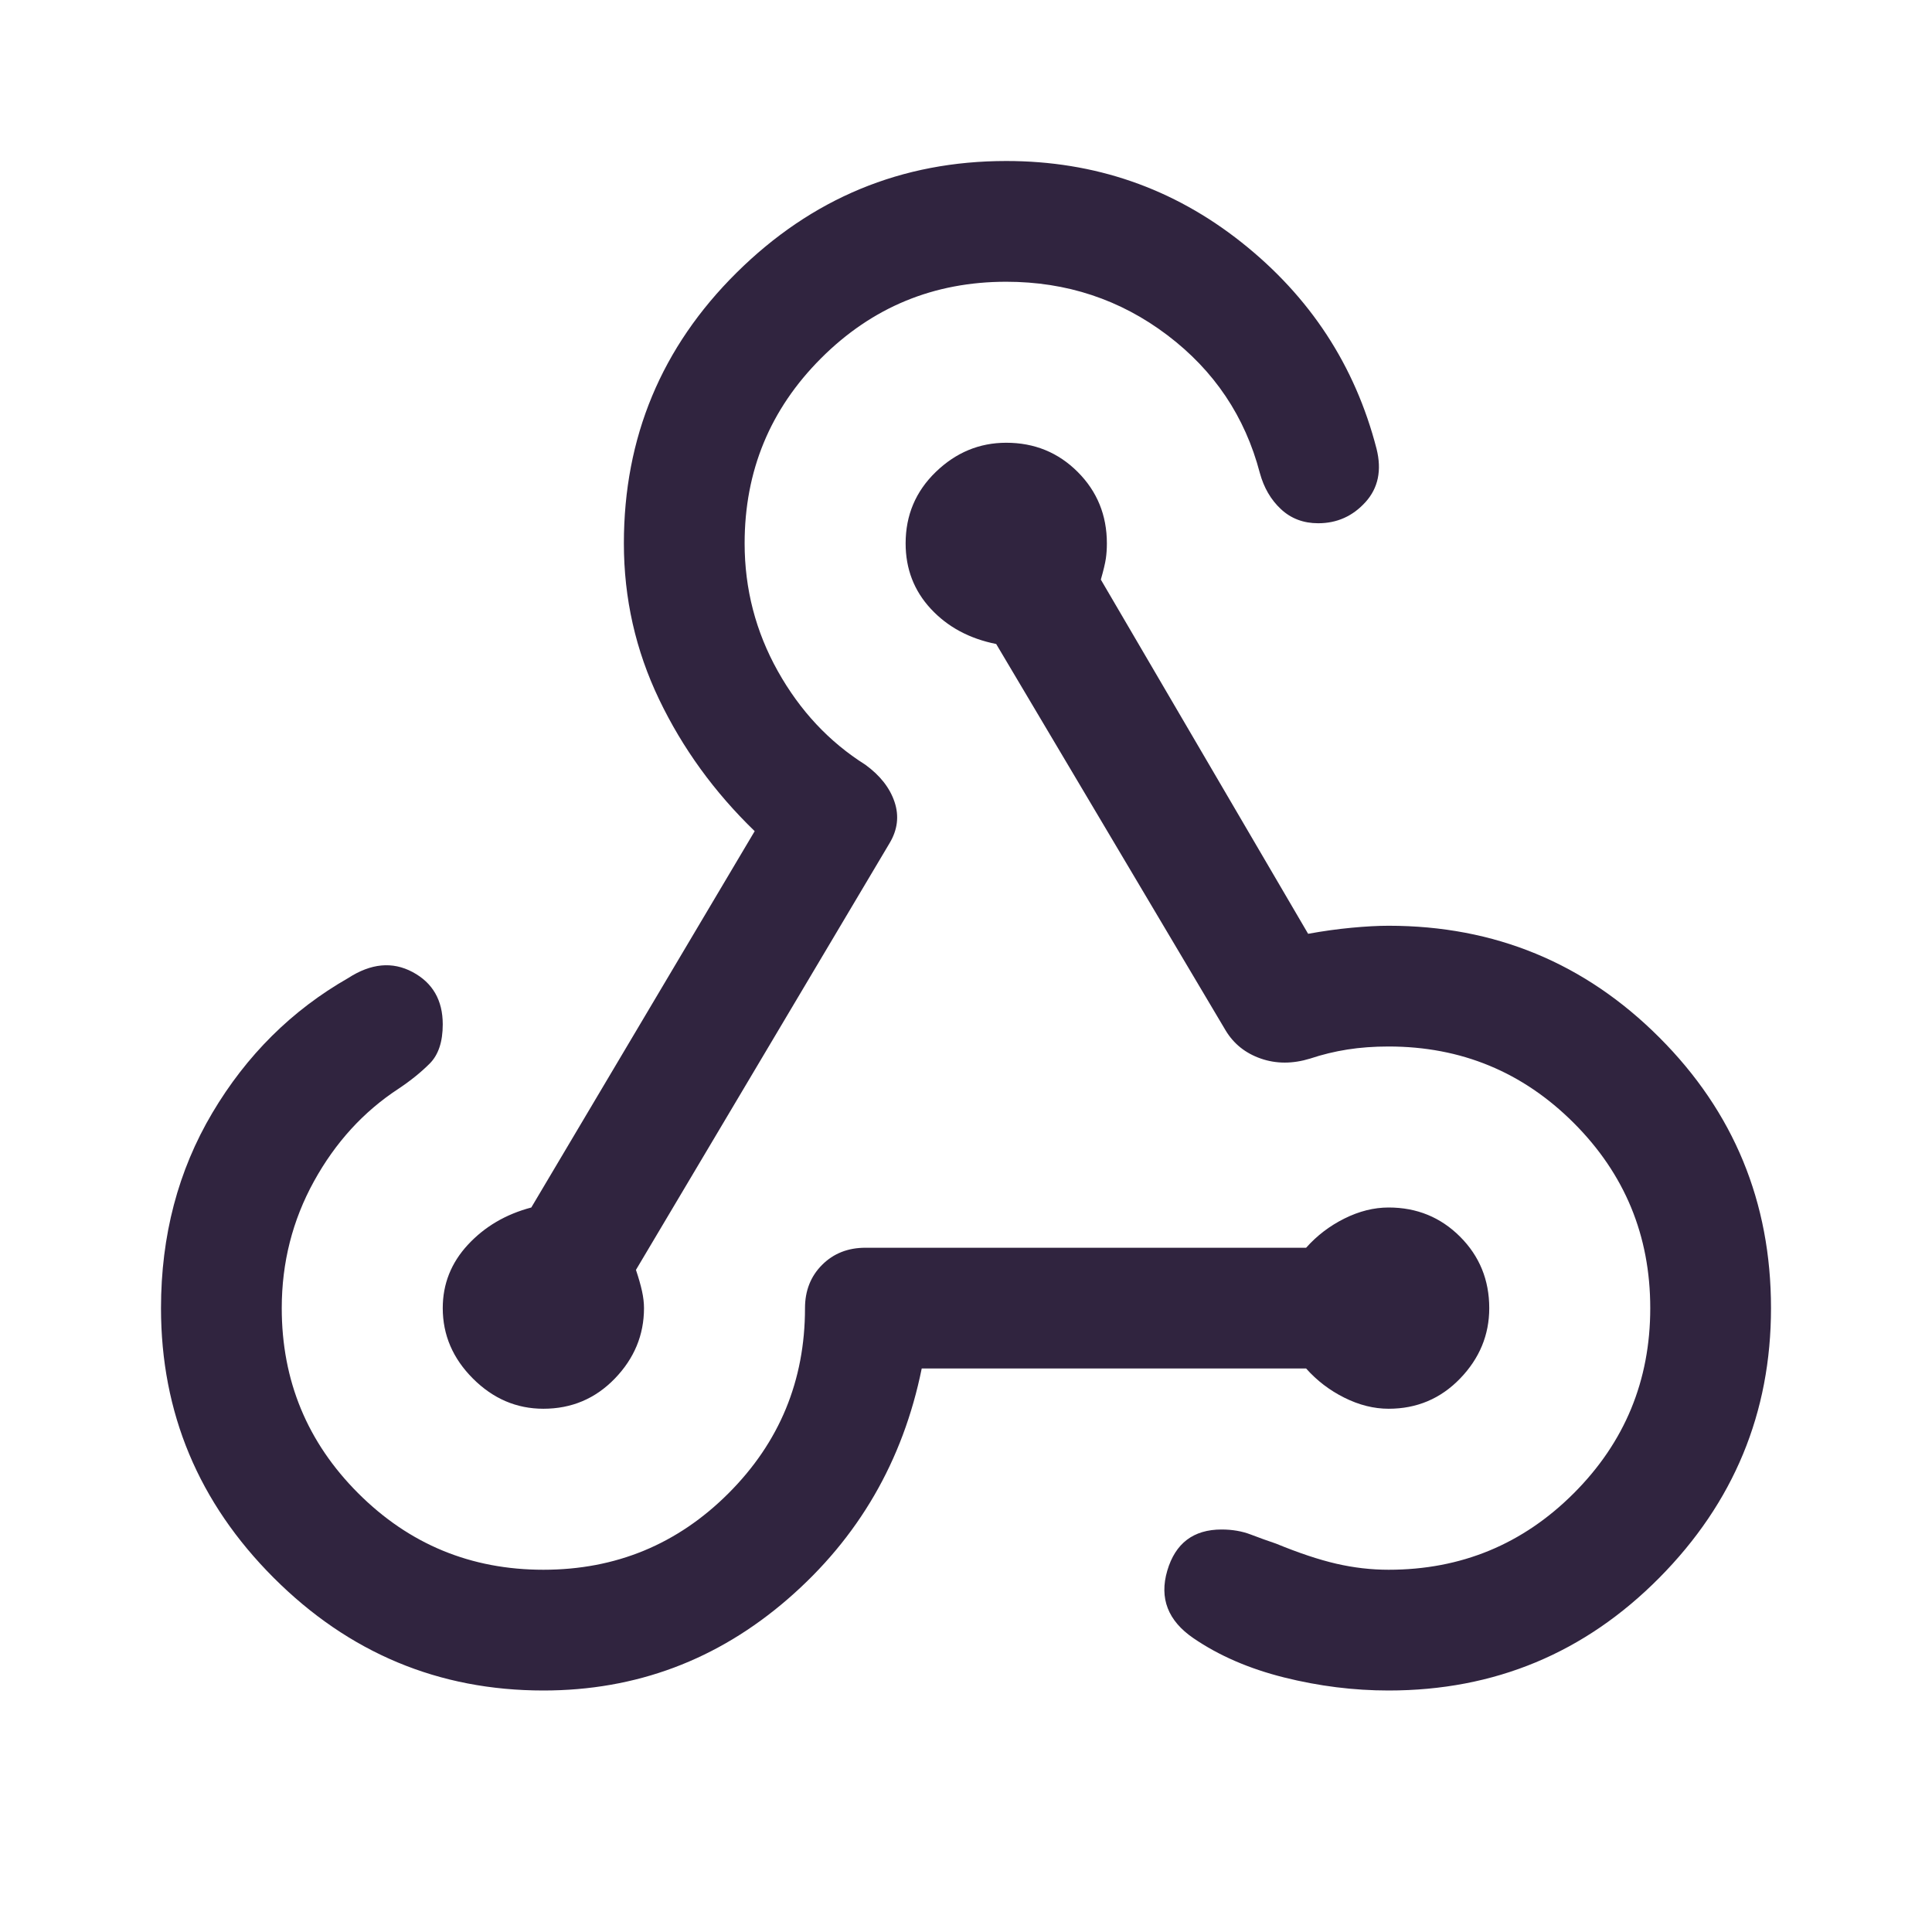 <?xml version="1.0" encoding="utf-8"?>
<svg xmlns="http://www.w3.org/2000/svg" width="48" height="48" viewBox="0 0 48 48" fill="none">
<path d="M13.5 42C10.9 42 8.667 41.067 6.8 39.2C4.933 37.333 4 35.1 4 32.5C4 30.7 4.425 29.083 5.275 27.65C6.125 26.217 7.25 25.1 8.65 24.3C9.217 23.933 9.75 23.883 10.25 24.15C10.75 24.417 11 24.85 11 25.45C11 25.883 10.892 26.208 10.675 26.425C10.458 26.642 10.2 26.85 9.9 27.05C9.033 27.617 8.333 28.383 7.8 29.35C7.267 30.317 7 31.367 7 32.5C7 34.3 7.633 35.833 8.9 37.1C10.167 38.367 11.7 39 13.5 39C15.3 39 16.833 38.367 18.1 37.1C19.367 35.833 20 34.3 20 32.5C20 32.067 20.142 31.708 20.425 31.425C20.708 31.142 21.067 31 21.5 31H32.45C32.717 30.7 33.033 30.458 33.4 30.275C33.767 30.092 34.133 30 34.5 30C35.2 30 35.792 30.242 36.275 30.725C36.758 31.208 37 31.8 37 32.5C37 33.167 36.758 33.75 36.275 34.25C35.792 34.75 35.2 35 34.5 35C34.133 35 33.767 34.908 33.4 34.725C33.033 34.542 32.717 34.3 32.45 34H22.9C22.433 36.3 21.325 38.208 19.575 39.725C17.825 41.242 15.8 42 13.5 42ZM13.5 35C12.833 35 12.25 34.75 11.75 34.25C11.25 33.75 11 33.167 11 32.5C11 31.9 11.208 31.375 11.625 30.925C12.042 30.475 12.567 30.167 13.2 30L18.75 20.65C17.75 19.683 16.958 18.592 16.375 17.375C15.792 16.158 15.5 14.867 15.5 13.5C15.5 10.867 16.433 8.625 18.3 6.775C20.167 4.925 22.4 4 25 4C27.2 4 29.15 4.675 30.85 6.025C32.55 7.375 33.667 9.083 34.2 11.15C34.333 11.683 34.242 12.125 33.925 12.475C33.608 12.825 33.217 13 32.75 13C32.383 13 32.075 12.883 31.825 12.65C31.575 12.417 31.4 12.117 31.3 11.75C30.933 10.35 30.167 9.208 29 8.325C27.833 7.442 26.5 7 25 7C23.2 7 21.667 7.633 20.4 8.9C19.133 10.167 18.5 11.7 18.5 13.5C18.5 14.633 18.775 15.692 19.325 16.675C19.875 17.658 20.6 18.433 21.5 19C21.867 19.267 22.108 19.575 22.225 19.925C22.342 20.275 22.3 20.617 22.1 20.95L15.8 31.55C15.867 31.75 15.917 31.925 15.95 32.075C15.983 32.225 16 32.367 16 32.5C16 33.167 15.758 33.75 15.275 34.25C14.792 34.75 14.2 35 13.5 35ZM34.5 42C33.633 42 32.767 41.892 31.9 41.675C31.033 41.458 30.283 41.133 29.65 40.7C29.017 40.267 28.8 39.708 29 39.025C29.2 38.342 29.65 38 30.35 38C30.617 38 30.858 38.042 31.075 38.125C31.292 38.208 31.5 38.283 31.7 38.35C32.267 38.583 32.767 38.75 33.2 38.85C33.633 38.95 34.067 39 34.5 39C36.3 39 37.833 38.367 39.1 37.1C40.367 35.833 41 34.3 41 32.5C41 30.7 40.367 29.167 39.1 27.9C37.833 26.633 36.3 26 34.5 26C34.133 26 33.792 26.025 33.475 26.075C33.158 26.125 32.85 26.2 32.55 26.3C32.117 26.433 31.708 26.433 31.325 26.3C30.942 26.167 30.65 25.933 30.45 25.6L24.75 16C24.083 15.867 23.542 15.575 23.125 15.125C22.708 14.675 22.5 14.133 22.5 13.5C22.5 12.8 22.75 12.208 23.25 11.725C23.75 11.242 24.333 11 25 11C25.7 11 26.292 11.242 26.775 11.725C27.258 12.208 27.5 12.8 27.5 13.5C27.5 13.633 27.492 13.758 27.475 13.875C27.458 13.992 27.417 14.167 27.35 14.4L32.5 23.2C32.867 23.133 33.225 23.083 33.575 23.05C33.925 23.017 34.233 23 34.5 23C37.133 23 39.375 23.925 41.225 25.775C43.075 27.625 44 29.867 44 32.5C44 35.1 43.075 37.333 41.225 39.2C39.375 41.067 37.133 42 34.5 42Z" fill="#30243F"/>
</svg>
